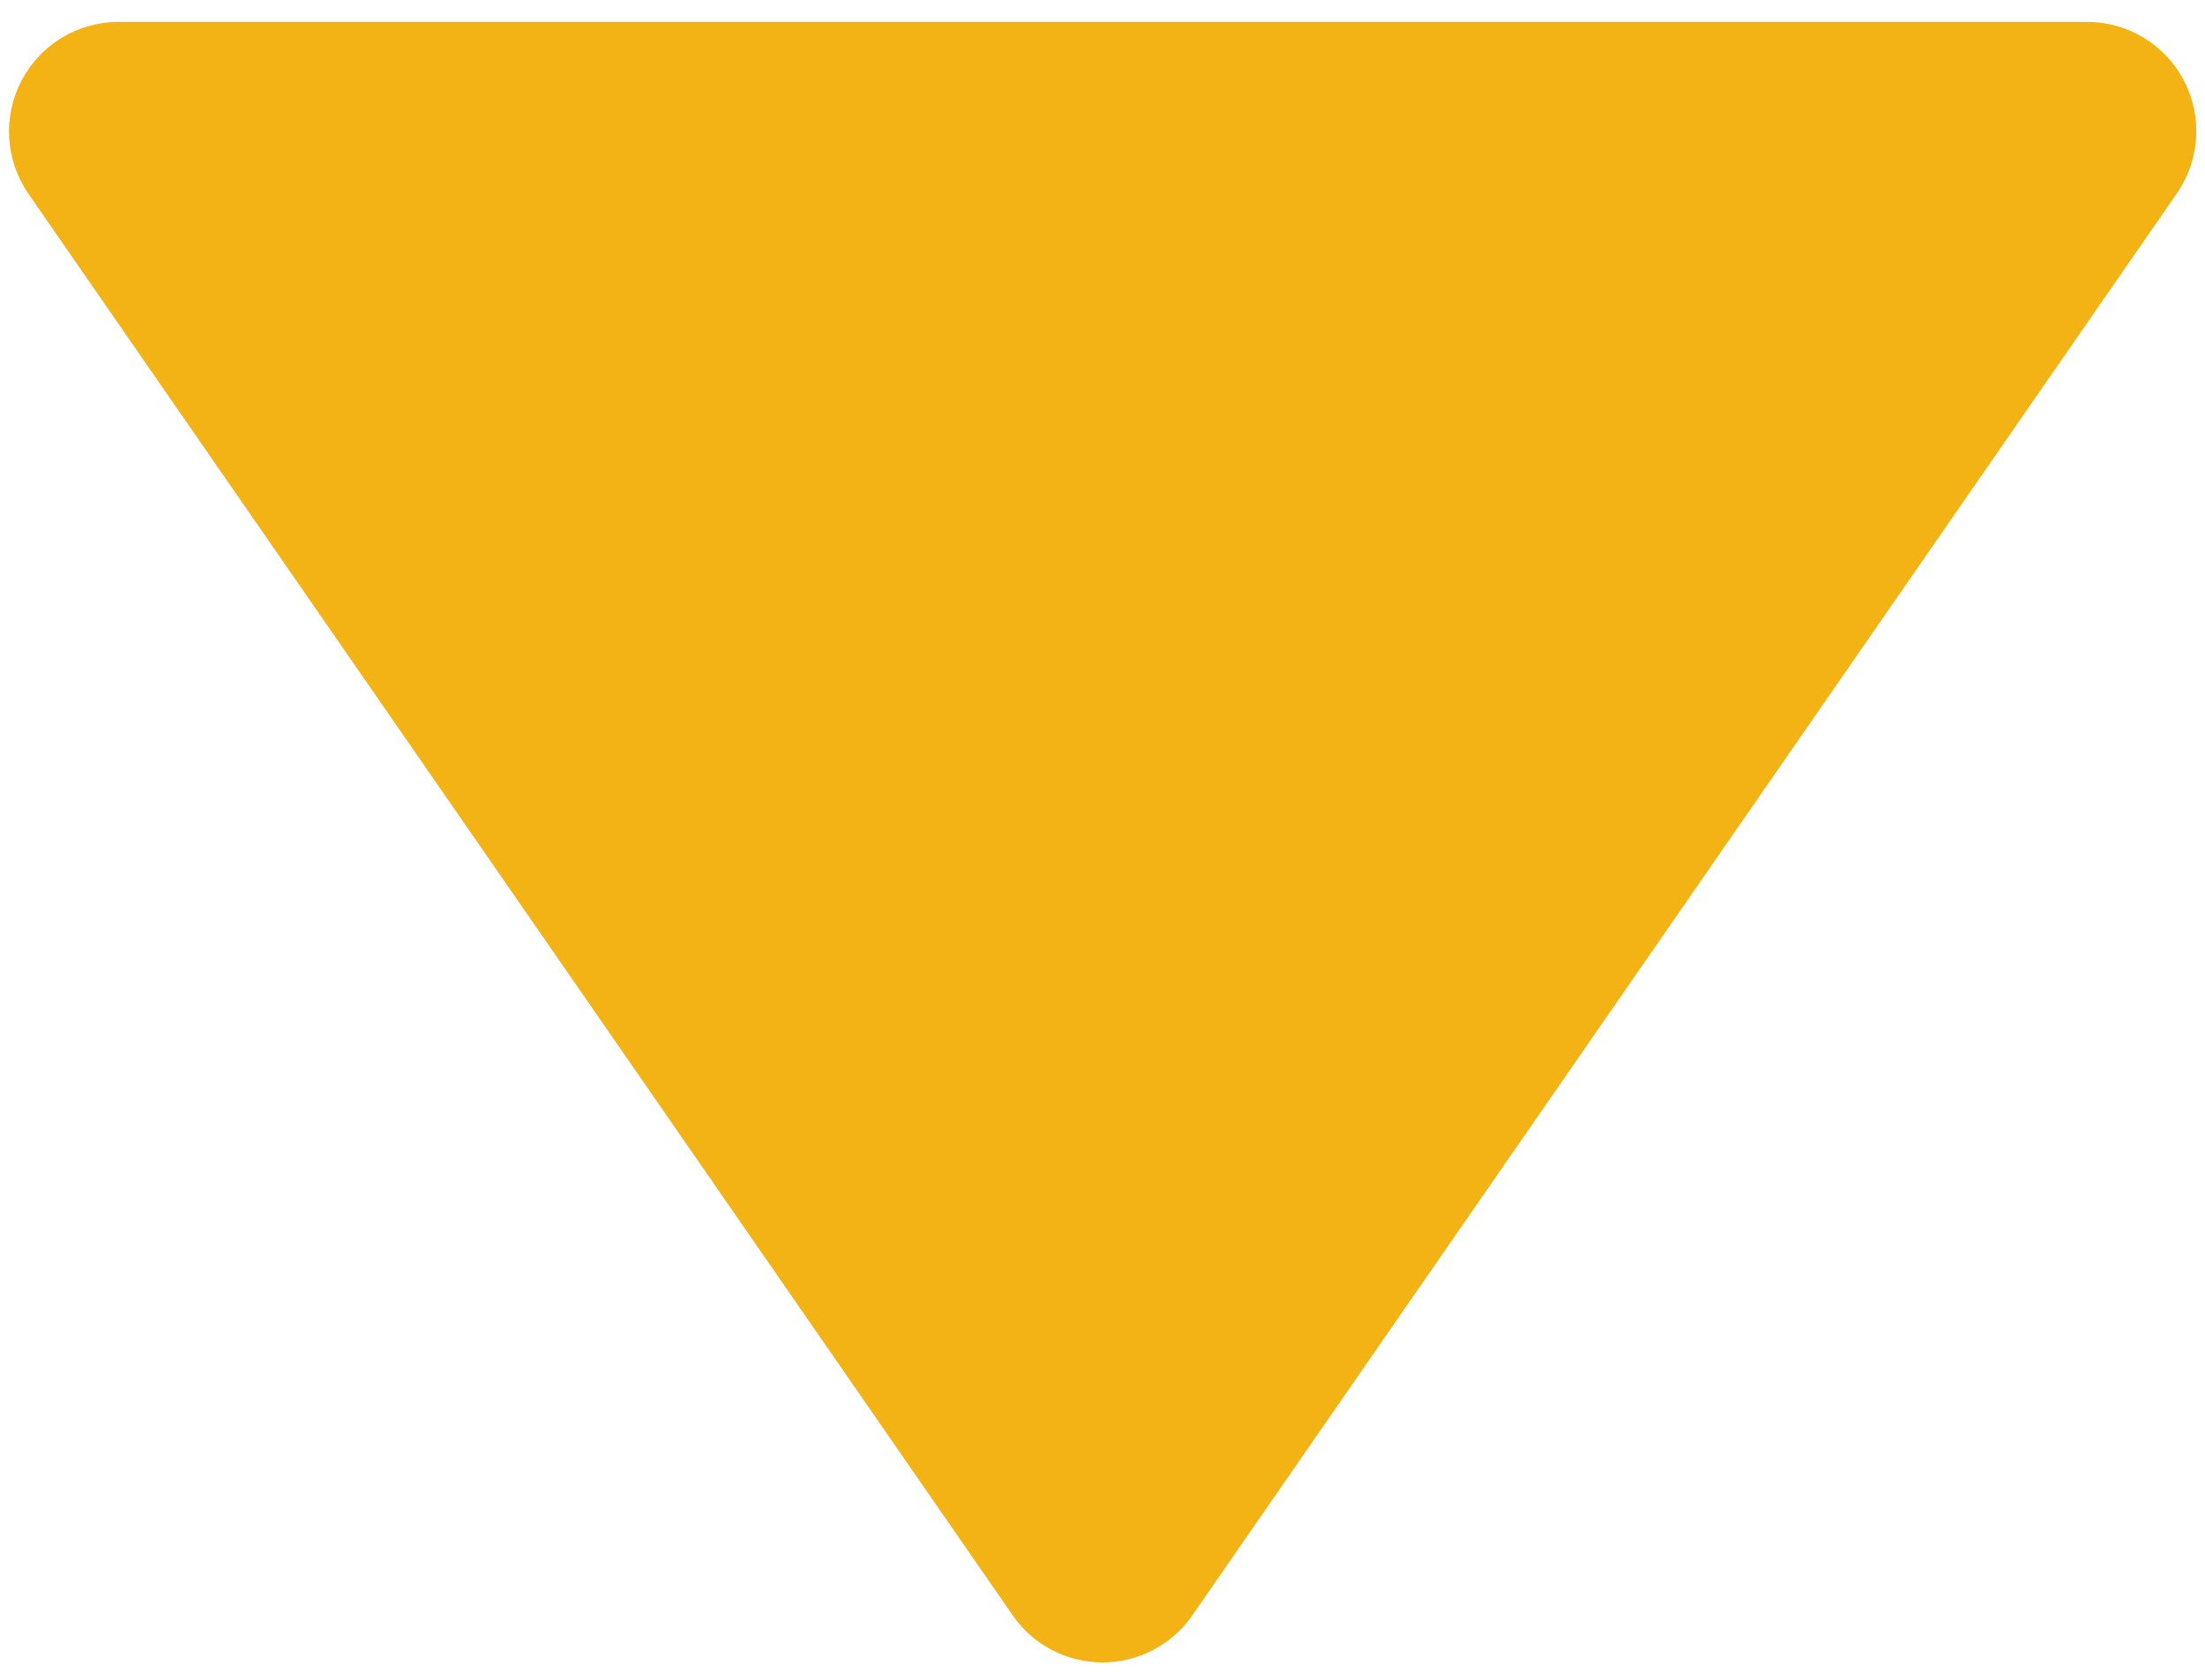 <svg width="84" height="64" viewBox="0 0 84 64" fill="none" xmlns="http://www.w3.org/2000/svg">
<path d="M38.575 61.538C38.957 62.093 39.469 62.547 40.065 62.86C40.662 63.174 41.326 63.338 42 63.338C42.674 63.338 43.338 63.174 43.935 62.86C44.531 62.547 45.043 62.093 45.425 61.538L82.925 7.371C83.359 6.746 83.614 6.014 83.661 5.255C83.708 4.496 83.547 3.738 83.194 3.064C82.841 2.39 82.31 1.826 81.659 1.433C81.007 1.039 80.261 0.832 79.5 0.833H4.5C3.741 0.837 2.997 1.046 2.349 1.441C1.7 1.835 1.171 2.399 0.819 3.071C0.467 3.743 0.305 4.499 0.35 5.256C0.395 6.014 0.646 6.745 1.075 7.371L38.575 61.538Z" fill="#F3B315"/>
</svg>
